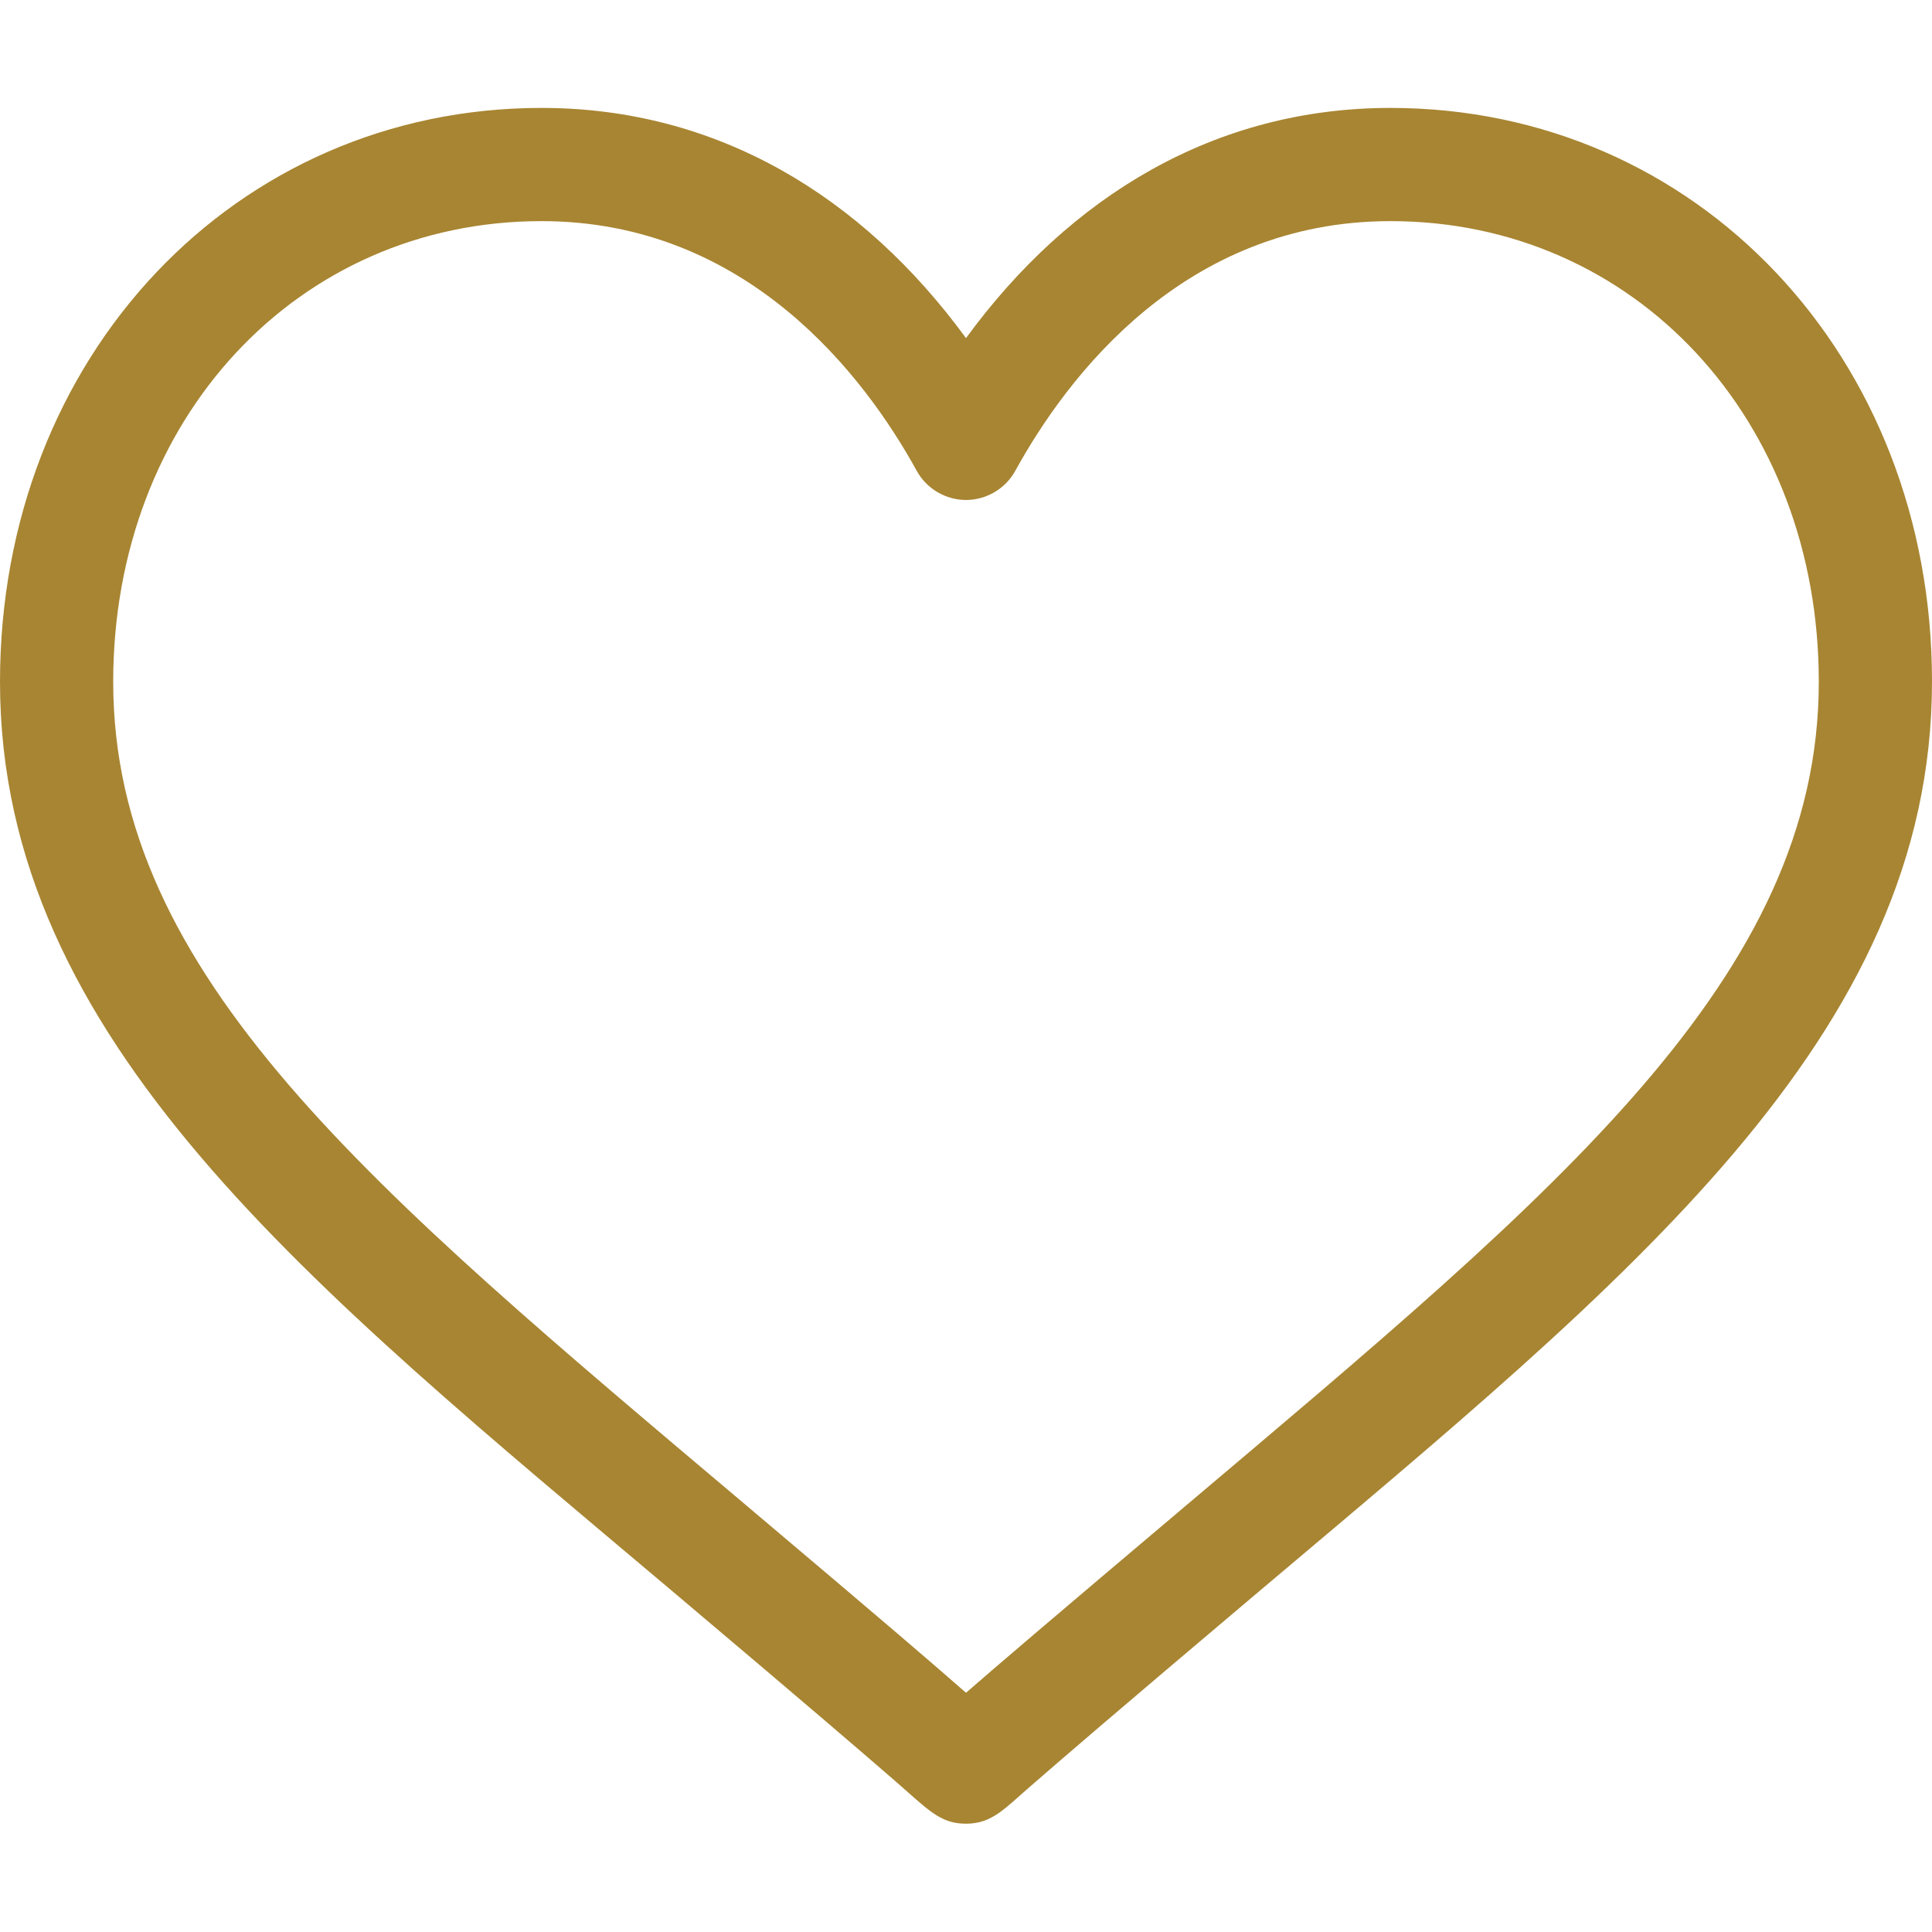 <svg id="SvgjsSvg1108" width="288" height="288" xmlns="http://www.w3.org/2000/svg" version="1.1" xmlns:xlink="http://www.w3.org/1999/xlink" xmlns:svgjs="http://svgjs.com/svgjs"><defs id="SvgjsDefs1109"></defs><g id="SvgjsG1110"><svg xmlns="http://www.w3.org/2000/svg" enable-background="new 0 0 512 512" viewBox="0 0 512 512" width="288" height="288"><path fill="#a88532" d="M368.5,28.6c-46.6,0-85,23.4-112.5,61c-27.5-37.6-65.9-61-112.5-61C62.4,28.6,0,94.4,0,180.7
				c0,95.1,82.3,160.1,178.2,241c38.6,32.6,49.8,42.3,58.7,50c9,7.8,12.1,11.6,19.1,11.6c7,0,10.3-4.1,17.4-10.2
				c8.4-7.3,21-18.2,60.3-51.4c98.2-82.9,178.3-147,178.3-241.1C512,94.4,449.7,28.6,368.5,28.6z M314.4,398.9
				c-36.1,30.5-49.9,42.3-58.4,49.7c-8.9-7.8-20.5-17.8-58.4-49.8C98.1,314.8,30,258.6,30,180.7c0-69.6,48.8-122.1,113.5-122.1
				c54.7,0,85.8,41.4,99.4,66.1c2.6,4.8,7.7,7.8,13.1,7.8s10.5-3,13.1-7.8c13.6-24.7,44.6-66.1,99.4-66.1
				c64.7,0,113.5,52.5,113.5,122.1C482,259.1,412.7,315.8,314.4,398.9L314.4,398.9z" class="colorffb830 svgShape"></path></svg></g></svg>